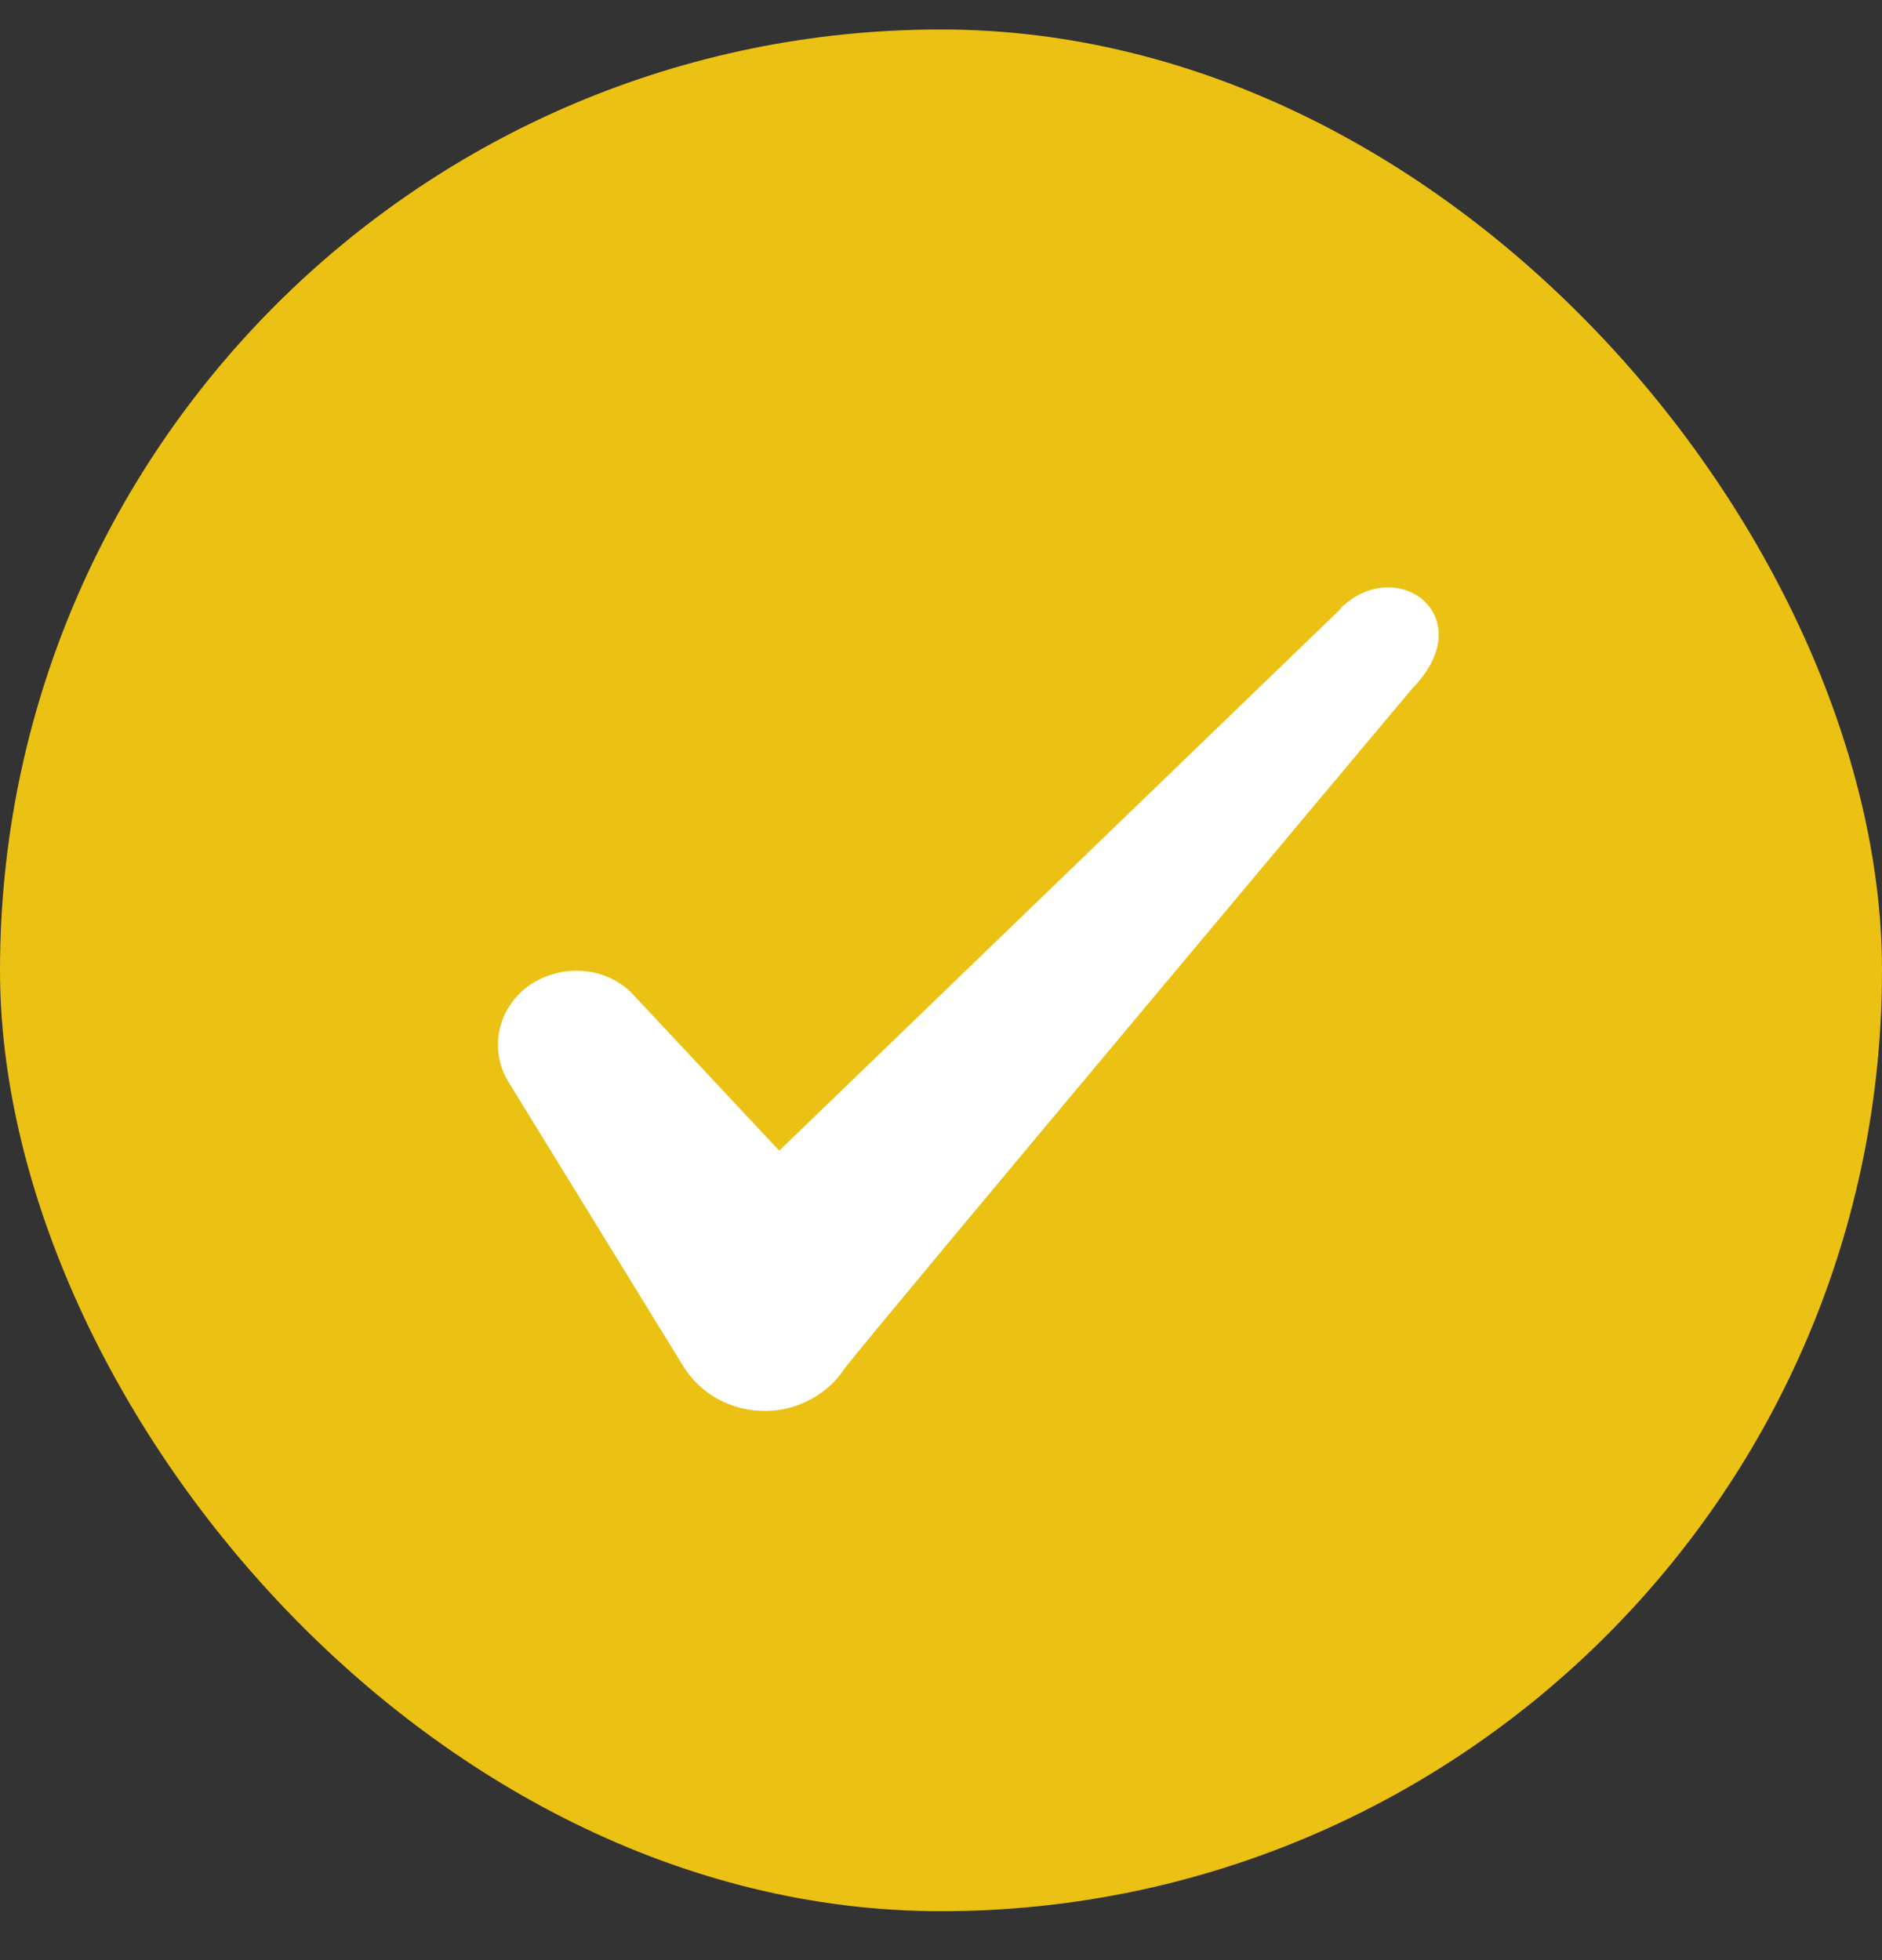 <svg width="24" height="25" viewBox="0 0 24 25" fill="none" xmlns="http://www.w3.org/2000/svg">
<rect x="0" y="0" width="24" height="25" fill="#333333" stroke="none"/>
<rect y="0.376" width="24" height="24" rx="12" fill="#EBC113"/>
<path fill-rule="evenodd" clip-rule="evenodd" d="M17.096 7.766L9.937 14.676L8.037 12.646C7.686 12.316 7.136 12.296 6.737 12.576C6.346 12.866 6.237 13.376 6.476 13.786L8.726 17.446C8.947 17.786 9.326 17.996 9.757 17.996C10.166 17.996 10.556 17.786 10.777 17.446C11.136 16.976 18.006 8.786 18.006 8.786C18.907 7.866 17.817 7.056 17.096 7.756V7.766Z" fill="white"/>
</svg>
